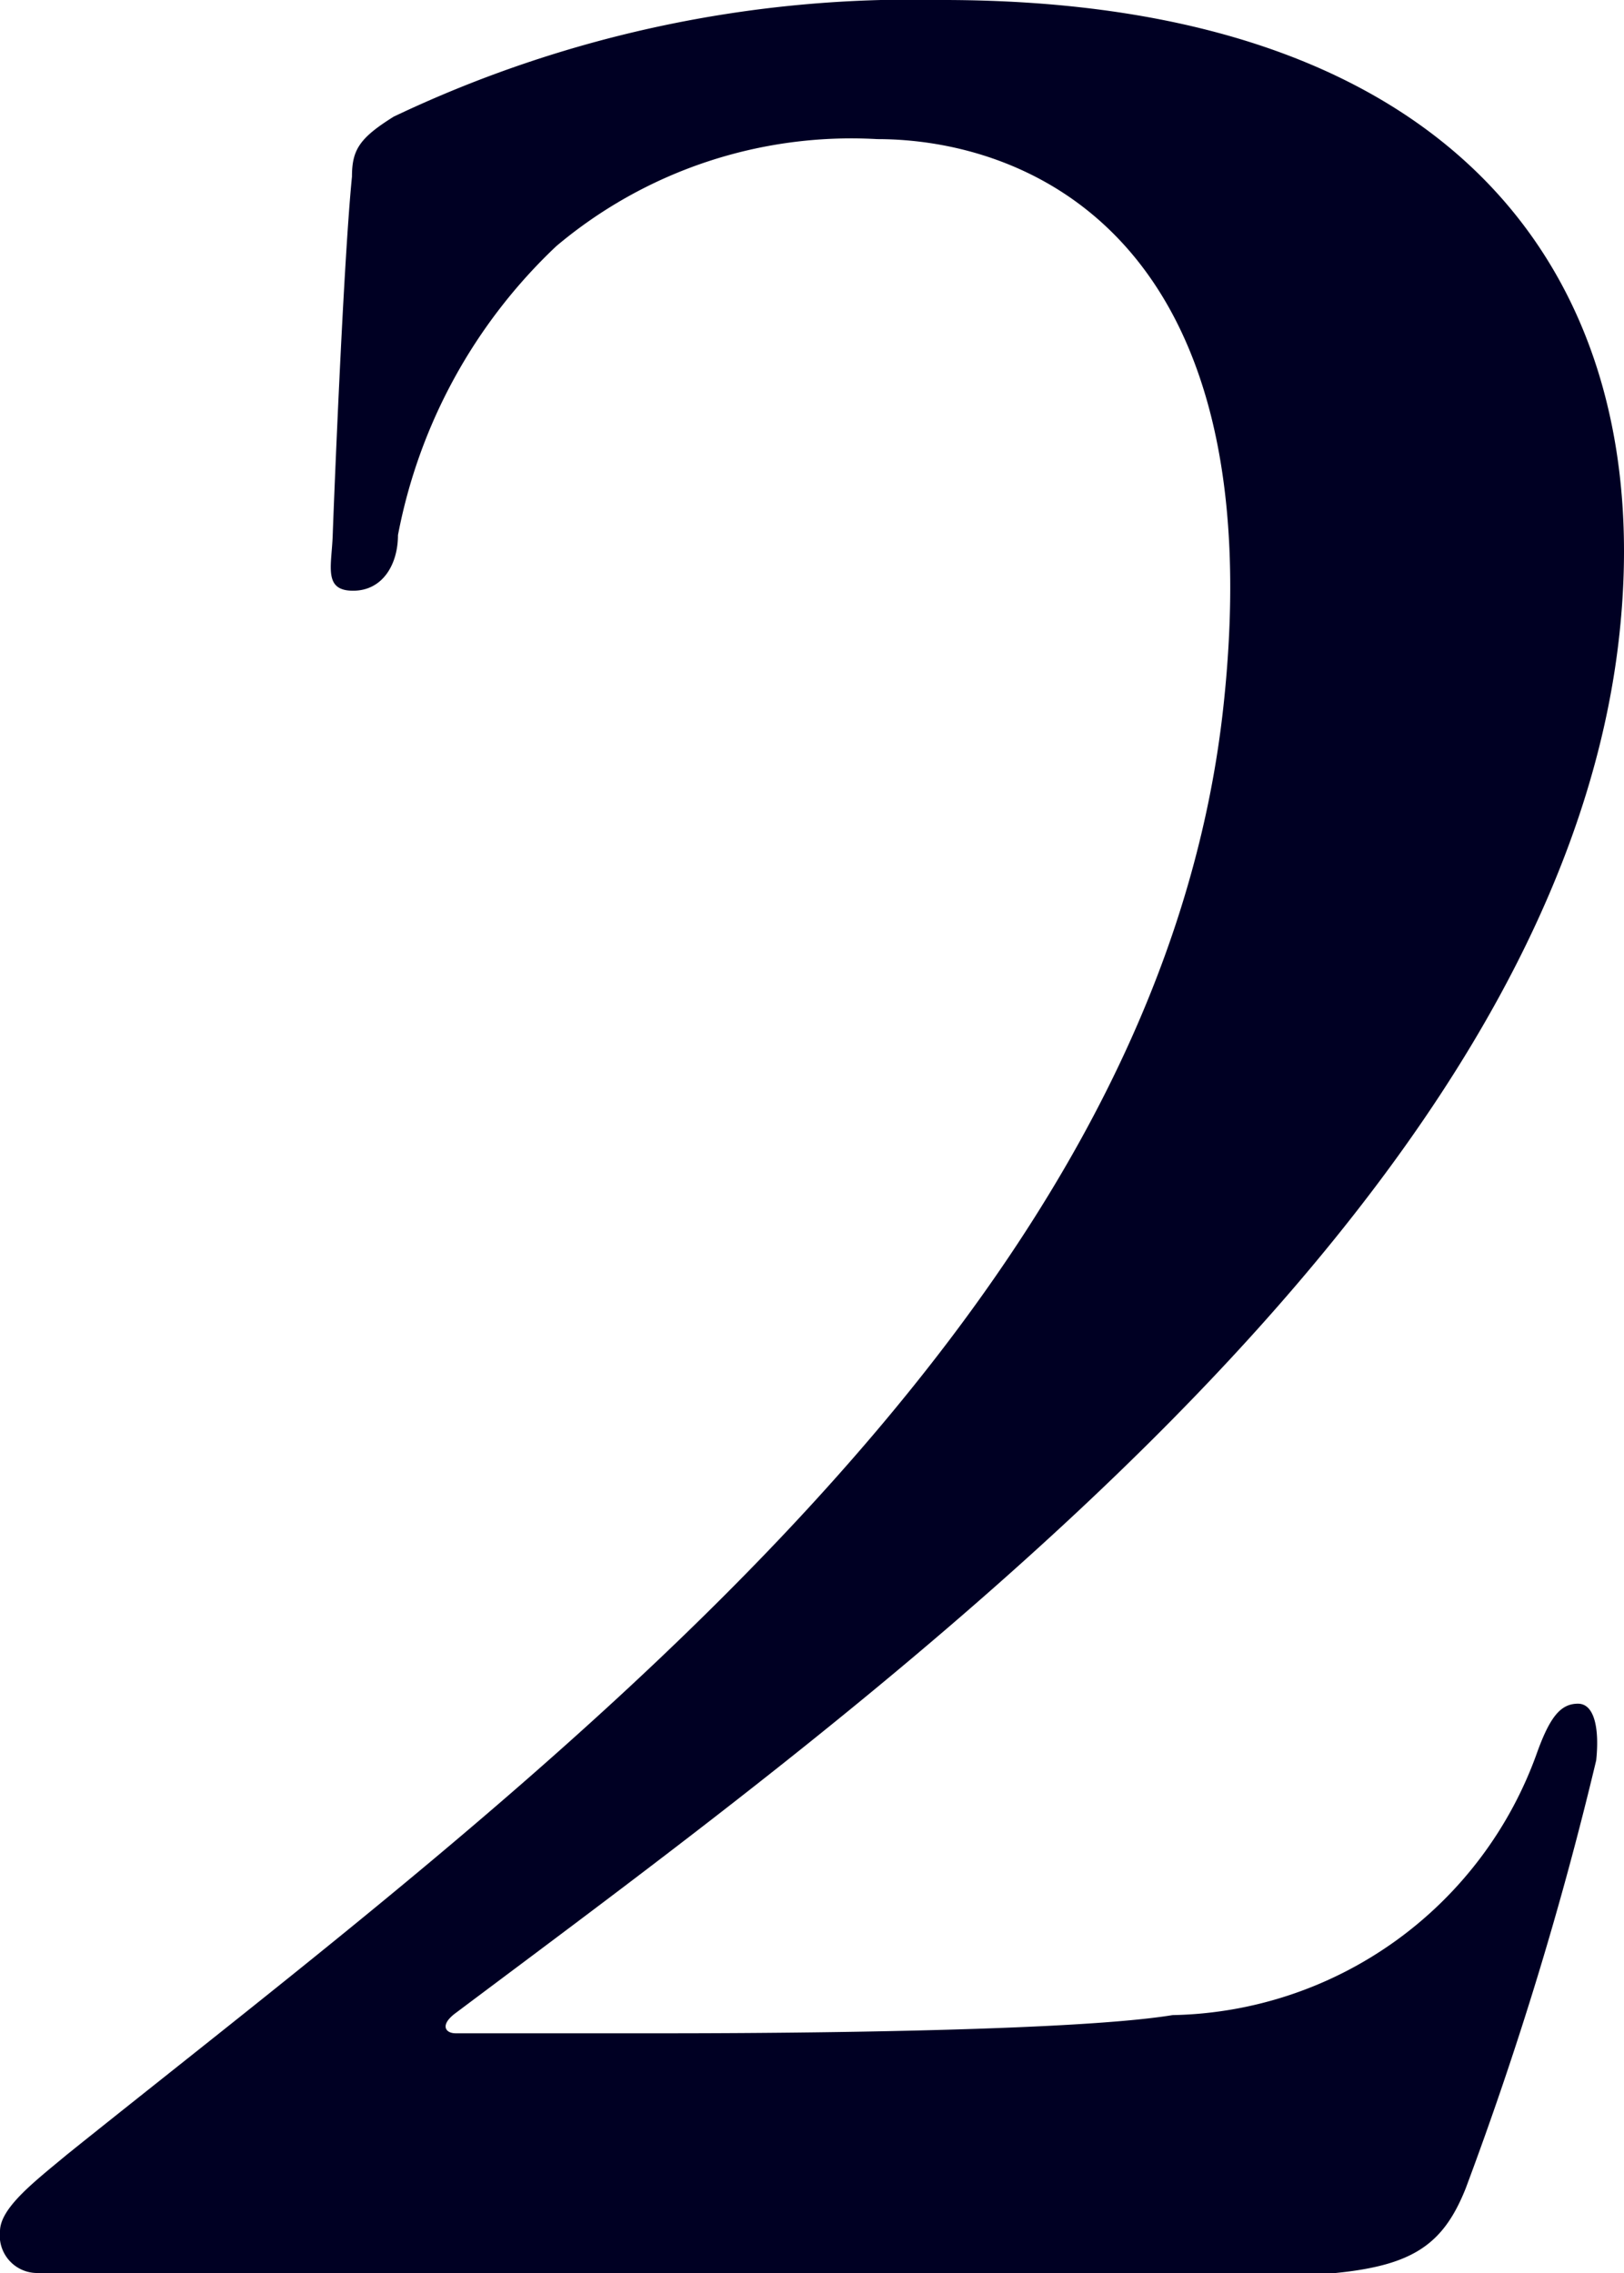 <svg xmlns="http://www.w3.org/2000/svg" viewBox="0 0 15.18 21.24"><defs><style>.cls-1{fill:#000023;}</style></defs><title>num_2</title><g id="レイヤー_2" data-name="レイヤー 2"><g id="レイヤー_1-2" data-name="レイヤー 1"><path class="cls-1" d="M.35,21.24A.35.35,0,0,1,0,20.85c0-.22.33-.47.63-.72,4.24-3.4,10.2-7.72,10.81-13.57C11.9,2.19,9.58,1.3,8.2,1.3a4.28,4.28,0,0,0-3,1A5,5,0,0,0,3.72,5c0,.27-.14.52-.42.52S3.1,5.29,3.11,5s.1-2.55.18-3.35c0-.25.07-.36.39-.56A11.27,11.27,0,0,1,8.81,0c4.87,0,6.67,2.66,6.33,5.9-.56,5.37-7,10-10.88,12.91-.15.11-.1.19,0,.19H6.18c.47,0,3.74,0,4.78-.17a3.69,3.69,0,0,0,3.41-2.46c.12-.33.22-.45.38-.45s.2.25.17.53a33.7,33.7,0,0,1-1.22,4c-.3.75-.75.83-2.49.83Z"/></g></g></svg>